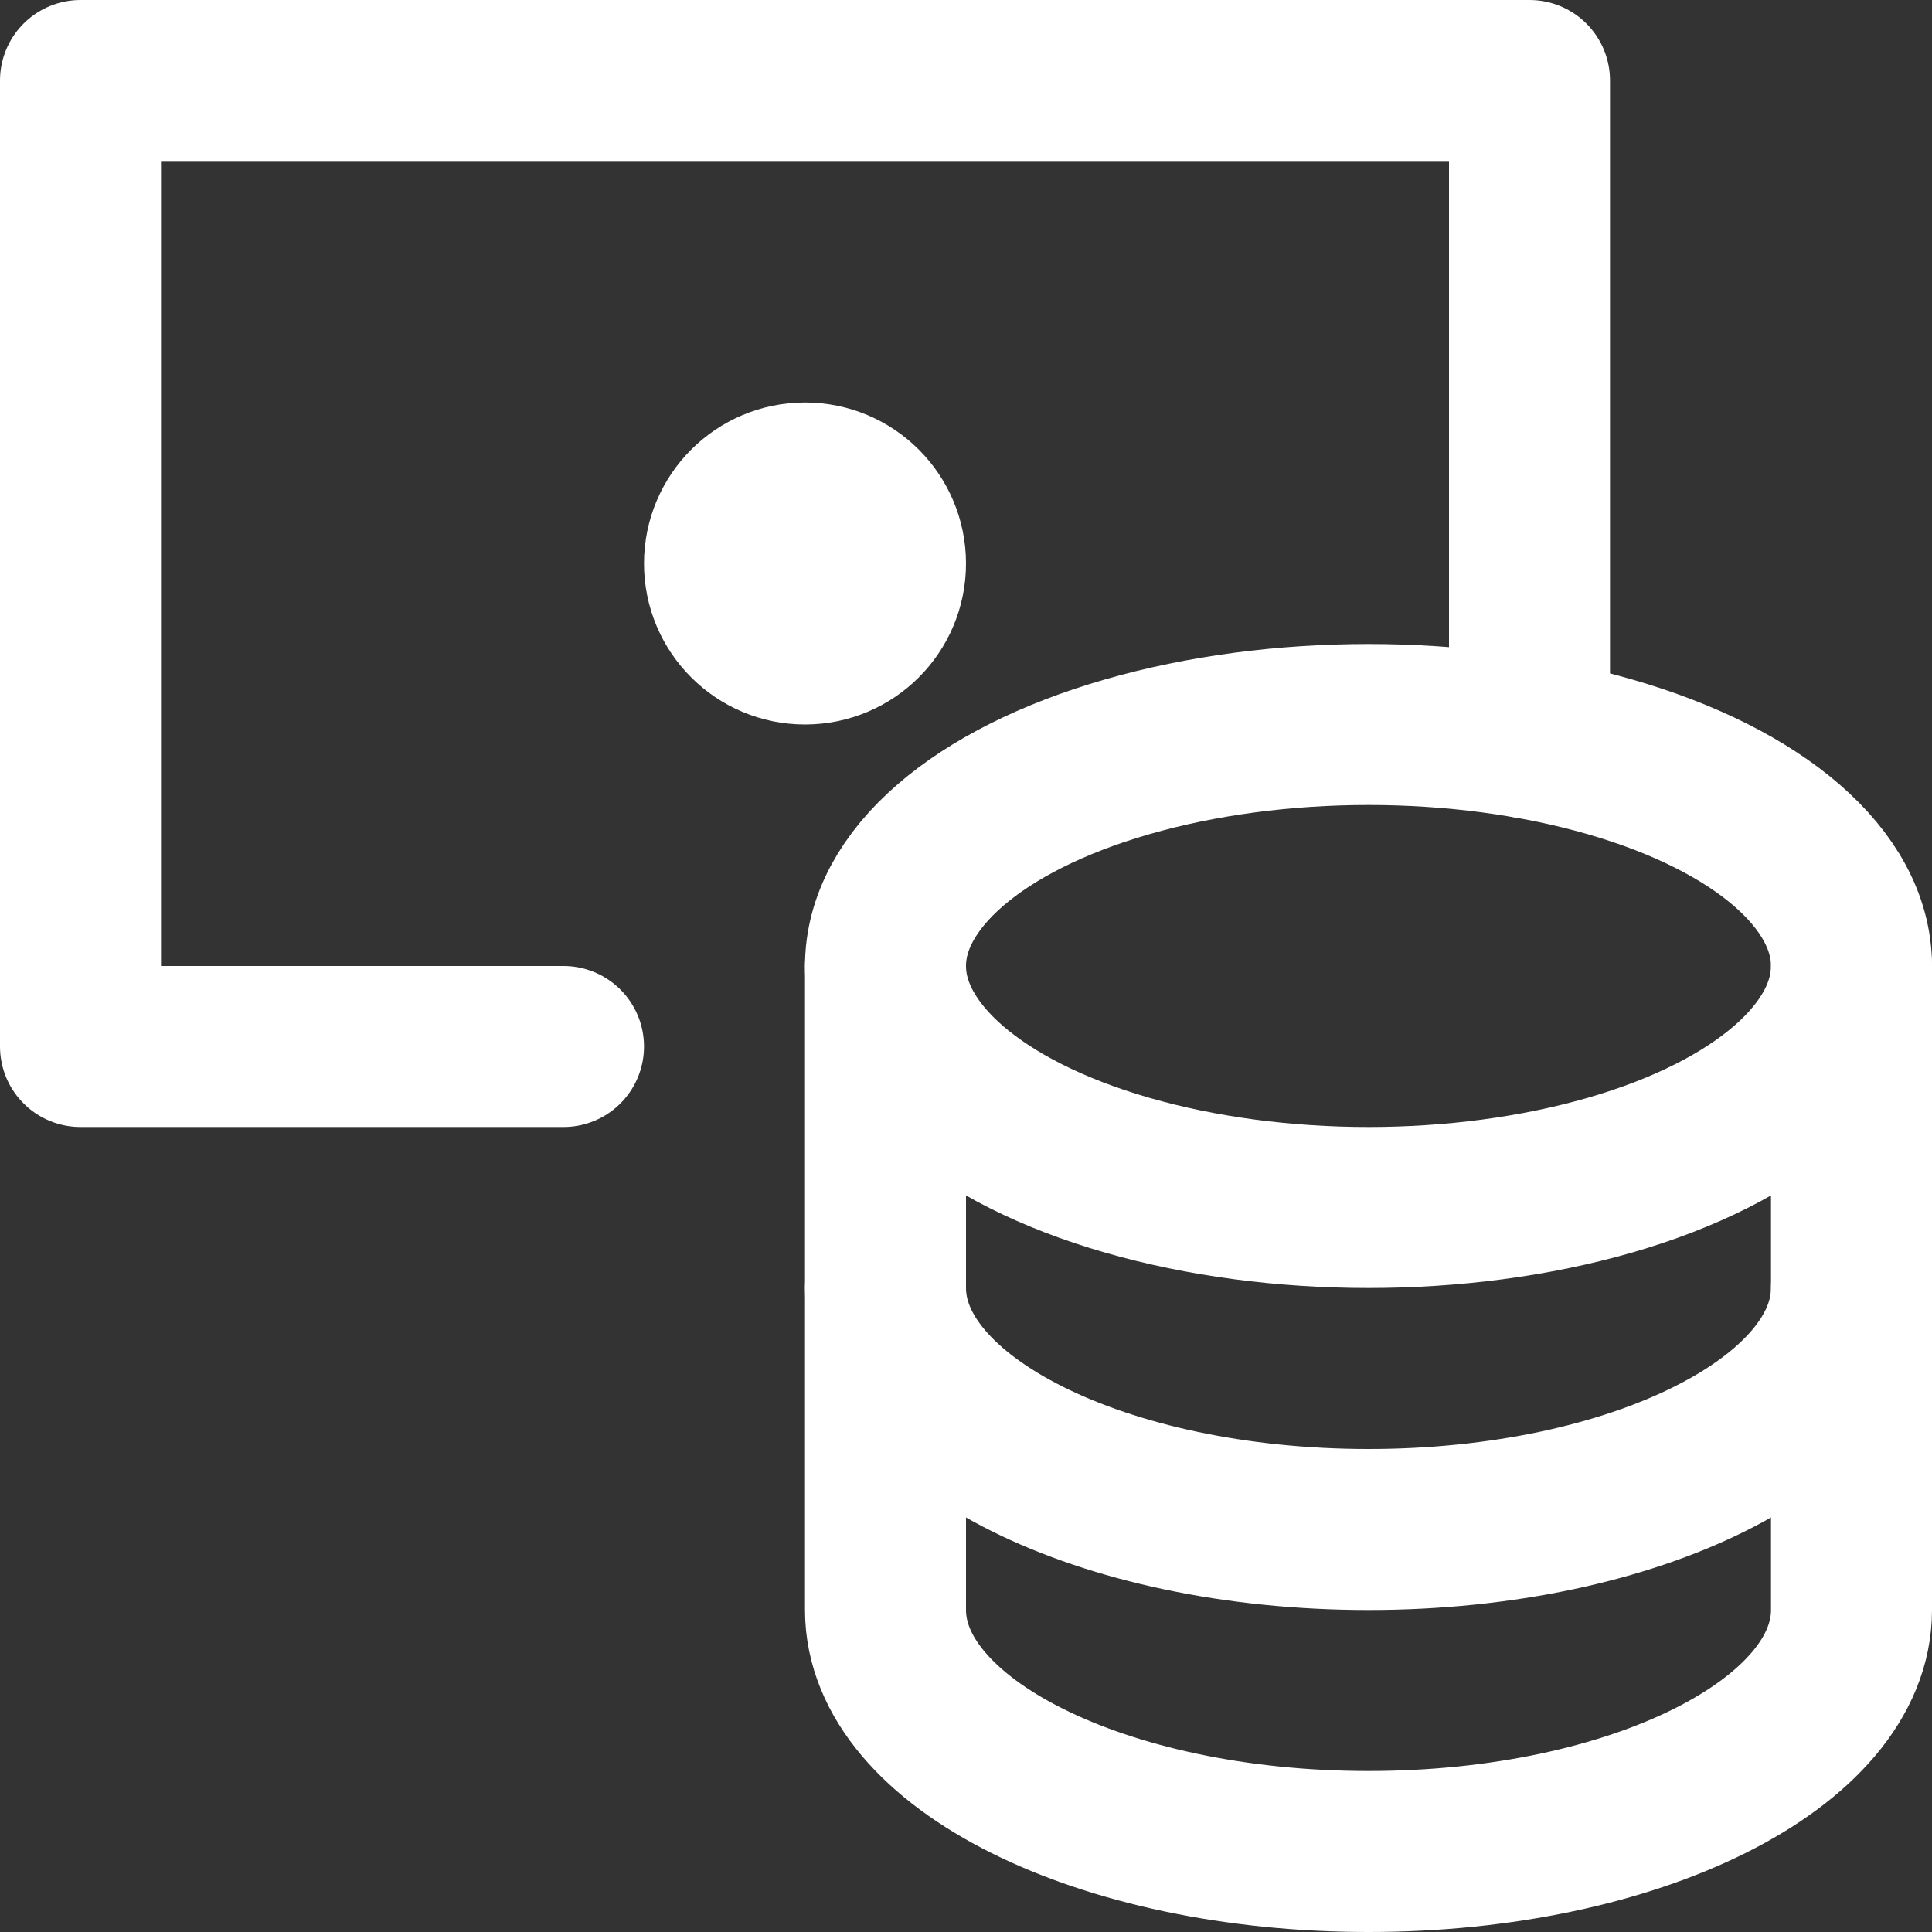 <svg xmlns="http://www.w3.org/2000/svg" width="24" height="24" viewBox="0 0 24 24">
  <rect x="0" y="0" width="24" height="24" fill="#333333" stroke="none"/>
  <g id="Group_2030" data-name="Group 2030" transform="translate(2300 -10545)">
    <rect id="Rectangle_853" data-name="Rectangle 853" width="24" height="24" transform="translate(-2300 10545)" fill="none" opacity="0"/>
    <g id="Group_2024" data-name="Group 2024" transform="translate(-2300 10545)">
      <path id="Path_11606" data-name="Path 11606" d="M7,13H1V1H19V9.171" fill="none" stroke="#fff" stroke-linecap="round" stroke-linejoin="round" stroke-width="2"/>
      <path id="Path_11607" data-name="Path 11607" d="M11,12v4c0,1.657,2.686,3,6,3s6-1.343,6-3V12" fill="none" stroke="#fff" stroke-linecap="round" stroke-linejoin="round" stroke-width="2"/>
      <path id="Path_11608" data-name="Path 11608" d="M11,16v4c0,1.657,2.686,3,6,3s6-1.343,6-3V16" fill="none" stroke="#fff" stroke-linecap="round" stroke-linejoin="round" stroke-width="2"/>
      <ellipse id="Ellipse_72" data-name="Ellipse 72" cx="6" cy="3" rx="6" ry="3" transform="translate(11 9)" fill="none" stroke="#fff" stroke-linecap="round" stroke-linejoin="round" stroke-width="2"/>
      <circle id="Ellipse_73" data-name="Ellipse 73" cx="1" cy="1" r="1" transform="translate(9 6)" fill="none" stroke="#fff" stroke-linecap="round" stroke-linejoin="round" stroke-width="2"/>
      <circle id="Ellipse_74" data-name="Ellipse 74" cx="1" cy="1" r="1" transform="translate(9 6)" fill="#fff"/>
    </g>
  </g>
</svg>
